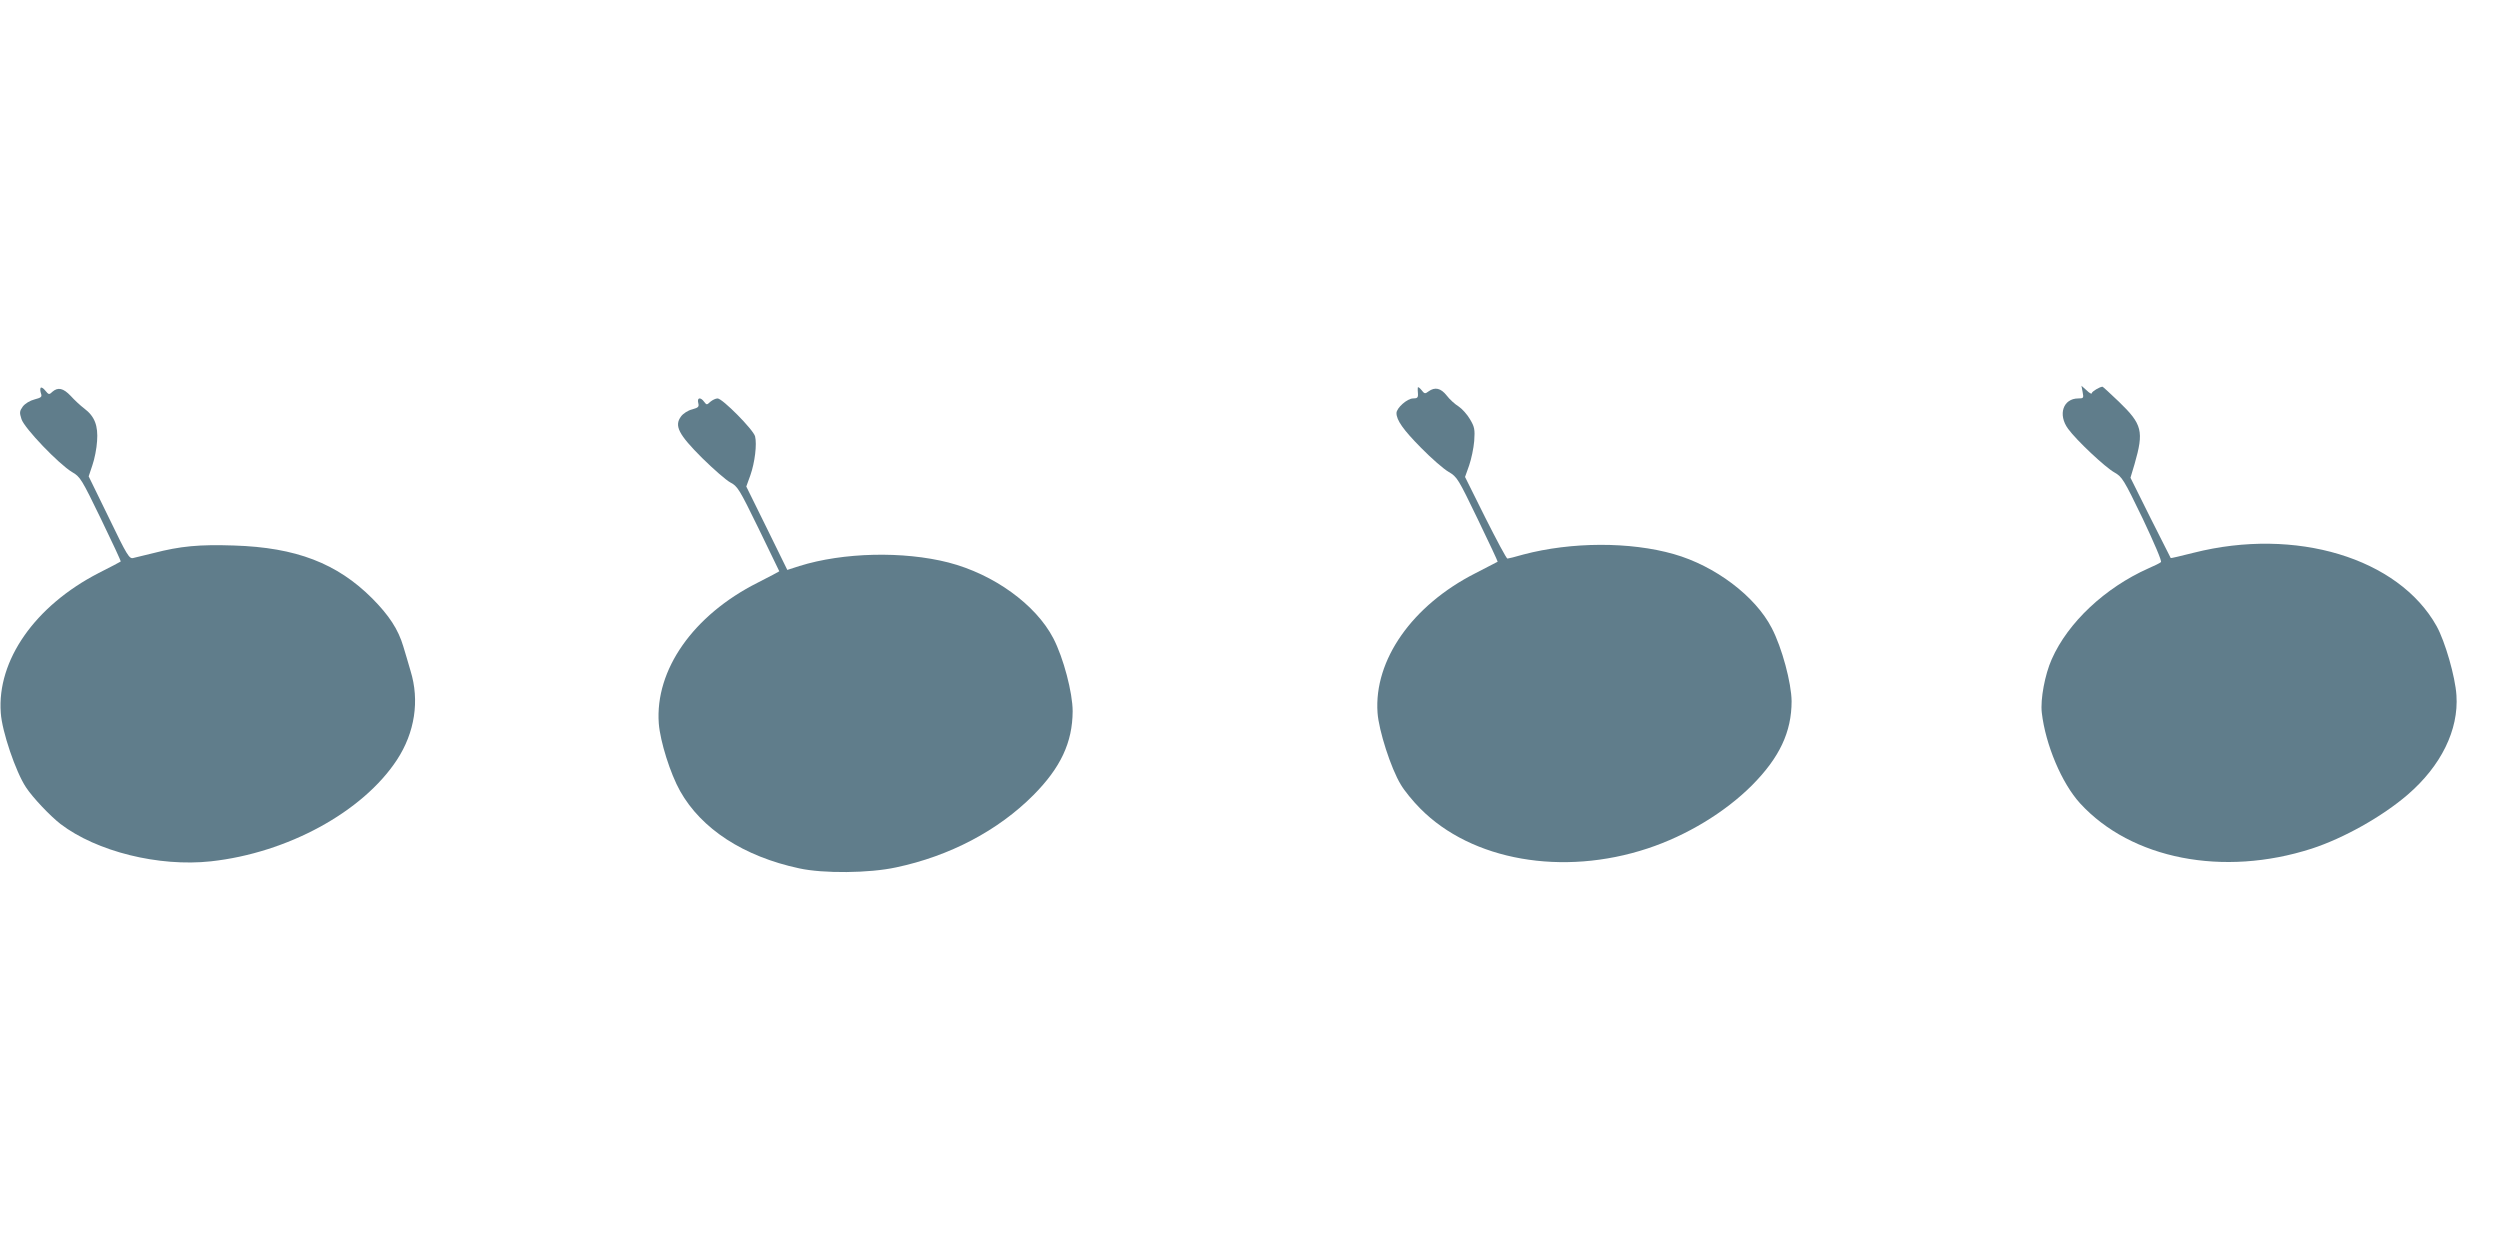 <?xml version="1.0" standalone="no"?>
<!DOCTYPE svg PUBLIC "-//W3C//DTD SVG 20010904//EN"
 "http://www.w3.org/TR/2001/REC-SVG-20010904/DTD/svg10.dtd">
<svg version="1.0" xmlns="http://www.w3.org/2000/svg"
 width="1280pt" height="640pt" viewBox="0 0 1280 640"
 preserveAspectRatio="xMidYMid meet">
<g transform="translate(0,640) scale(0.1,-0.1)"
fill="#607d8b" stroke="none">
<path d="M208 4414 c-3 -5 -2 -18 2 -29 6 -17 1 -21 -33 -30 -24 -6 -48 -21
-60 -36 -17 -24 -18 -31 -7 -65 15 -47 192 -231 259 -271 42 -24 49 -36 148
-240 57 -118 103 -216 101 -218 -2 -2 -52 -28 -113 -59 -326 -168 -521 -447
-501 -716 6 -95 77 -303 129 -381 34 -52 123 -146 177 -188 185 -141 503 -220
770 -191 392 43 777 253 952 519 92 140 117 304 70 456 -11 39 -28 95 -37 125
-26 88 -73 159 -159 246 -180 180 -390 261 -708 271 -178 6 -274 -3 -413 -39
-44 -11 -90 -22 -103 -25 -20 -5 -31 12 -125 207 l-103 211 19 57 c11 31 22
87 24 123 6 79 -12 127 -65 167 -20 15 -51 44 -70 65 -38 40 -65 46 -94 21
-16 -16 -19 -15 -36 6 -10 13 -21 19 -24 14z"/>
<path d="M7259 4415 c-1 -5 0 -20 1 -32 1 -19 -4 -23 -25 -23 -30 0 -85 -49
-85 -75 0 -36 34 -85 126 -178 52 -53 116 -109 141 -123 44 -26 49 -35 149
-242 57 -118 103 -216 102 -218 -2 -1 -53 -27 -114 -59 -323 -164 -520 -444
-501 -714 6 -90 68 -284 119 -368 18 -31 63 -86 100 -123 263 -266 729 -348
1164 -204 200 66 396 185 534 323 141 142 203 273 203 431 -1 93 -49 274 -102
375 -84 163 -290 318 -501 378 -224 64 -524 63 -770 -2 -41 -12 -78 -21 -82
-21 -5 0 -55 94 -113 209 l-104 209 21 59 c11 32 23 88 26 125 4 59 2 72 -22
112 -14 24 -40 53 -58 65 -18 11 -46 36 -61 56 -30 38 -60 45 -93 21 -17 -13
-21 -13 -36 7 -10 12 -18 18 -19 12z"/>
<path d="M10663 4393 c6 -31 5 -33 -22 -33 -78 0 -106 -83 -52 -156 43 -59
190 -197 237 -223 39 -22 48 -36 145 -237 59 -125 99 -218 93 -222 -5 -5 -34
-19 -64 -32 -222 -99 -412 -277 -495 -465 -35 -78 -59 -206 -51 -274 19 -164
102 -361 196 -464 262 -286 733 -378 1186 -232 163 53 361 164 491 276 171
147 262 332 250 509 -6 95 -58 276 -102 355 -195 348 -721 507 -1243 375 -64
-16 -117 -29 -118 -27 -1 1 -48 94 -104 206 l-102 205 21 70 c48 168 40 203
-80 319 -44 42 -82 77 -84 77 -14 0 -55 -25 -55 -33 0 -6 -12 0 -26 14 l-27
24 6 -32z"/>
<path d="M3575 4337 c5 -20 1 -24 -31 -33 -21 -5 -46 -21 -57 -36 -36 -48 -13
-92 108 -213 58 -57 122 -113 144 -125 37 -19 46 -33 145 -236 58 -119 106
-218 106 -219 0 -1 -51 -28 -112 -59 -329 -166 -525 -446 -505 -720 7 -92 59
-257 109 -346 109 -194 325 -335 610 -396 123 -27 359 -25 496 5 275 58 523
189 703 370 140 141 200 270 201 429 0 95 -47 274 -99 374 -90 173 -305 328
-537 388 -231 59 -539 52 -763 -18 l-62 -20 -105 214 -105 213 21 58 c23 66
34 158 24 199 -9 34 -167 194 -192 194 -10 0 -26 -8 -37 -17 -18 -17 -19 -17
-32 0 -18 25 -37 22 -30 -6z"/>
</g>
</svg>
